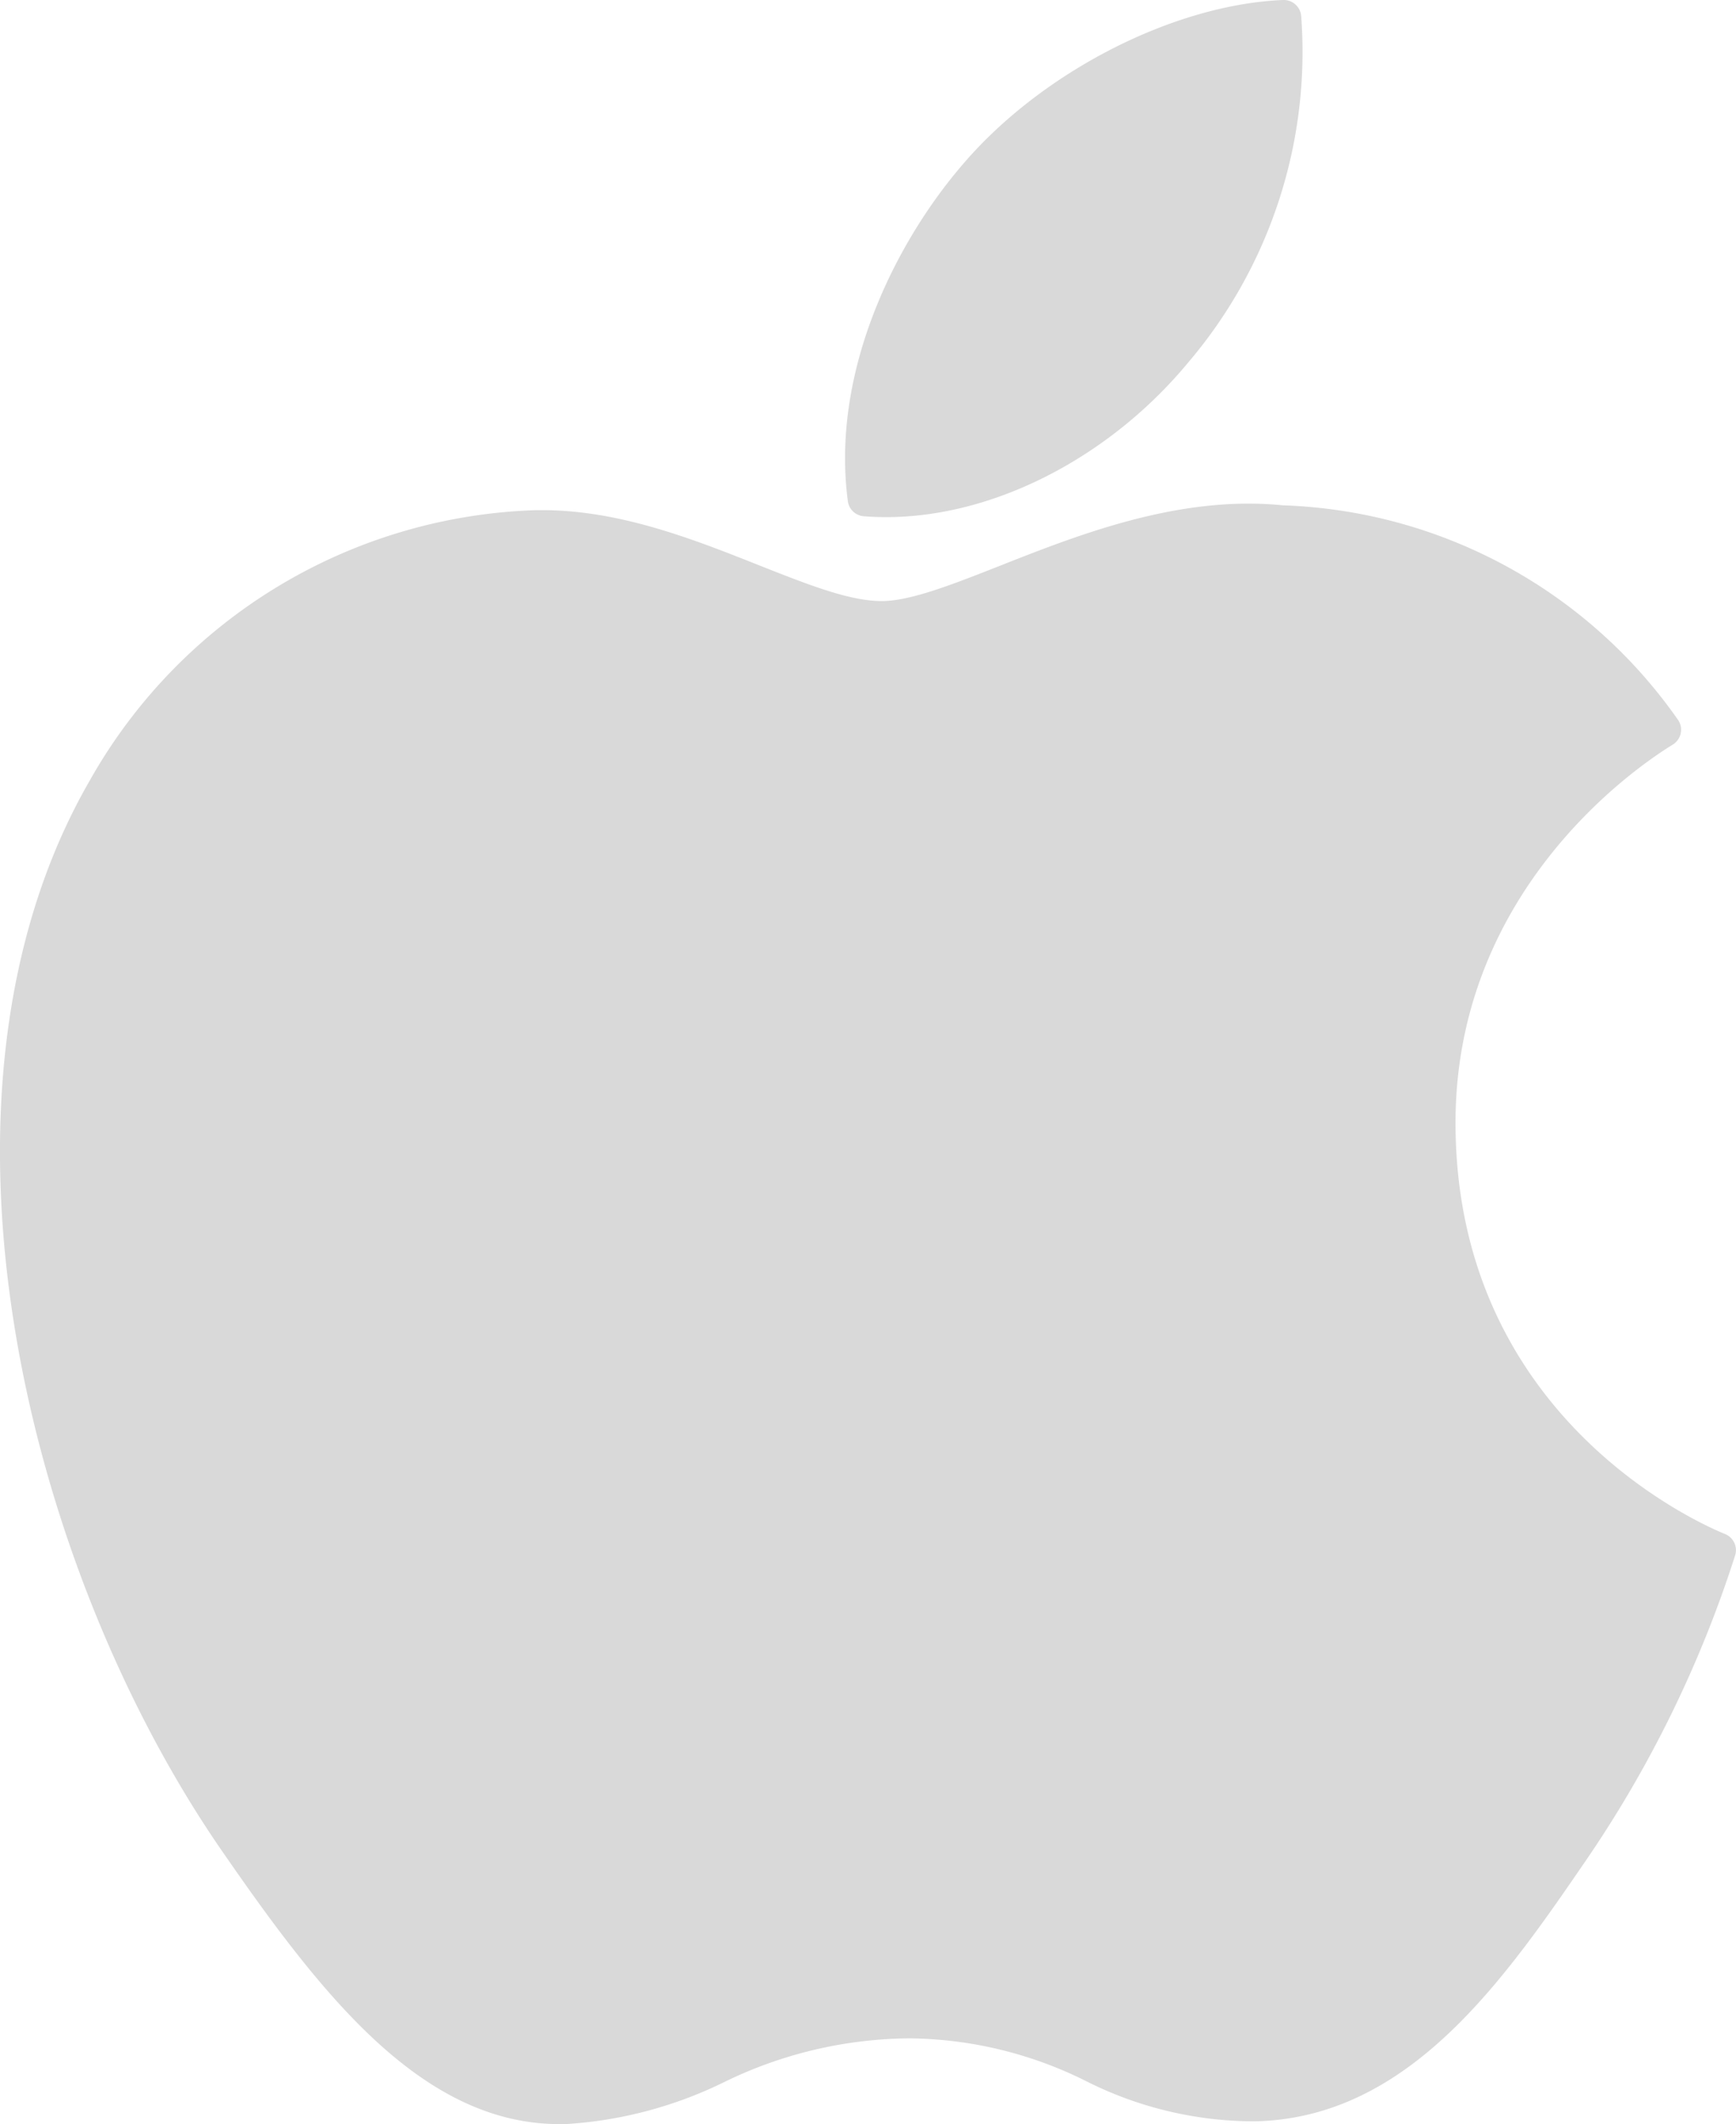 <?xml version="1.0" encoding="UTF-8"?> <svg xmlns="http://www.w3.org/2000/svg" width="83.117" height="101.707" viewBox="0 0 83.117 101.707"><g id="apple" transform="translate(-27.875 0)"><path id="XMLID_229_" d="M32.164,85.592c-8.6,14.921-3.132,37.564,6.376,51.294,4.746,6.864,9.551,13.026,16.133,13.026.124,0,.248,0,.376-.007a19.923,19.923,0,0,0,7.487-2,20.5,20.5,0,0,1,8.869-2.1,19.283,19.283,0,0,1,8.443,2.034,17.886,17.886,0,0,0,8.088,1.939c7.414-.138,11.965-6.787,15.981-12.652a56.082,56.082,0,0,0,7-14.342l.029-.09a.834.834,0,0,0-.443-1.022l-.061-.026c-1.306-.534-12.757-5.614-12.878-19.461-.112-11.25,8.591-17.207,10.336-18.287l.081-.051a.834.834,0,0,0,.237-1.171A24.056,24.056,0,0,0,89.3,72.4c-.538-.054-1.093-.081-1.651-.081-4.354,0-8.524,1.644-11.875,2.966-2.313.912-4.311,1.7-5.689,1.7-1.548,0-3.557-.8-5.884-1.72-3.111-1.235-6.638-2.634-10.371-2.634l-.263,0A25.43,25.43,0,0,0,32.164,85.592Z" transform="translate(0 -48.204)" fill="#d9d9d9"></path><path id="XMLID_230_" d="M170.182,0c-5.256.214-11.562,3.45-15.331,7.864-3.2,3.71-6.332,9.9-5.508,16.133a.833.833,0,0,0,.762.722c.355.028.717.042,1.078.042,5.14,0,10.684-2.843,14.471-7.422a22.939,22.939,0,0,0,5.391-16.6A.839.839,0,0,0,170.182,0Z" transform="translate(-80.874 0)" fill="#d9d9d9"></path></g></svg> 